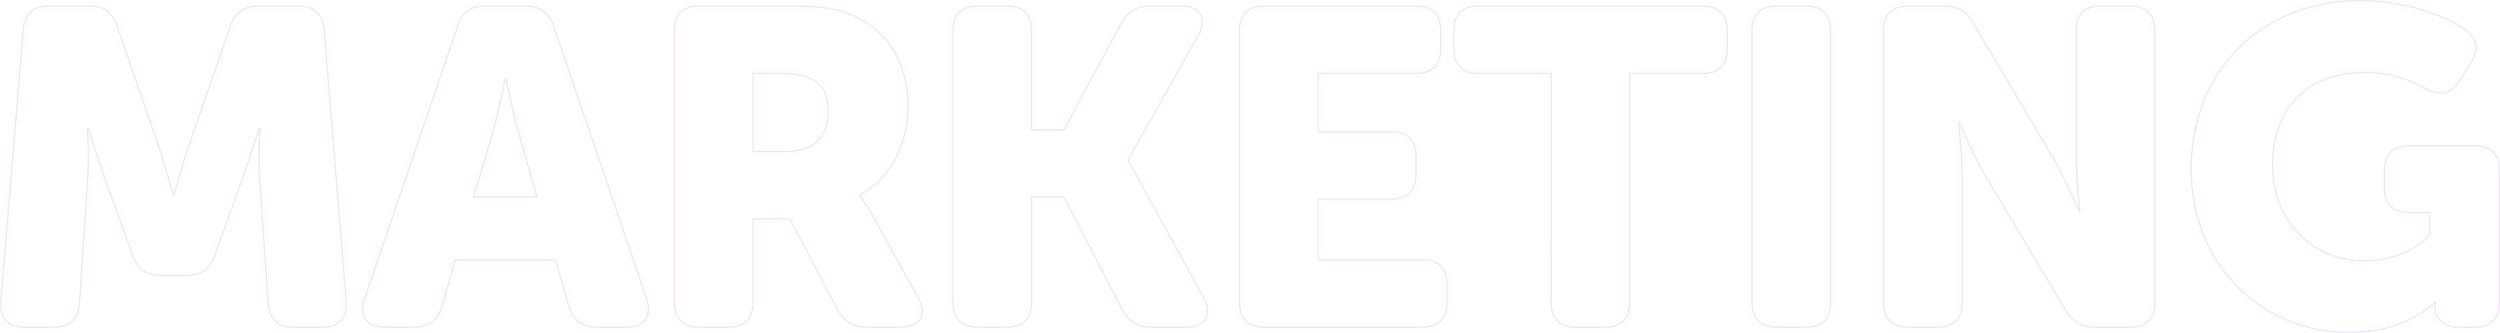 <svg xmlns="http://www.w3.org/2000/svg" width="1903.656" height="253.738" viewBox="0 0 1903.656 253.738">
  <path id="marketing" d="M16.416-19.494C15.39-7.182,21.888,0,34.2,0H56.772C68.742,0,75.24-6.156,76.266-18.126l6.156-92c1.368-18.468,0-41.04,0-41.04h.684s8.208,25.65,13.68,41.04l20.178,55.746c3.762,10.26,10.6,15.048,21.546,15.048h19.152c10.944,0,17.784-4.788,21.546-15.048l20.178-55.746c5.472-15.39,13.68-41.04,13.68-41.04h.684s-1.368,22.572,0,41.04l6.156,92C220.932-6.156,227.43,0,239.4,0h22.23c12.312,0,18.81-7.182,17.784-19.494L262.656-226.4c-1.026-11.97-7.524-18.126-19.494-18.126h-30.78c-10.944,0-17.784,4.788-21.2,15.39L160.74-141.246c-5.472,15.732-12.312,40.356-12.312,40.356h-.684s-6.84-24.624-12.312-40.356L104.994-229.14c-3.42-10.6-10.26-15.39-21.2-15.39H53.01c-11.97,0-18.468,6.156-19.494,18.126Zm277.02-2.052C288.99-8.55,295.146,0,308.826,0H331.4c10.944,0,17.784-5.13,20.862-15.732L362.52-51.3h76.266l10.26,35.568C452.466-5.13,459.306,0,470.25,0h22.572c13.68,0,19.836-8.55,15.39-21.546L437.418-229.14c-3.42-10.6-10.26-15.39-21.2-15.39h-30.78c-10.944,0-17.784,4.788-21.2,15.39ZM376.542-99.18l14.022-47.538c4.446-15.39,9.918-42.066,9.918-42.066h.684s5.472,26.676,9.918,42.066l13.68,47.538ZM529.416-18.81c0,12.312,6.5,18.81,18.81,18.81h22.23c12.312,0,18.81-6.5,18.81-18.81V-82.422H617.31l36.252,69.084C658.692-4.1,665.532,0,675.792,0h25.992c14.706,0,20.52-9.576,13-22.572L679.9-85.5a140.153,140.153,0,0,0-9.234-14.706v-.684c24.282-12.312,36.594-40.7,36.594-66.69,0-35.568-17.442-60.534-45.144-71.136-10.6-4.1-22.572-5.814-47.538-5.814H548.226c-12.312,0-18.81,6.5-18.81,18.81Zm59.85-114.912V-193.23h20.178c9.918,0,17.1,1.026,22.572,3.42,11.286,4.446,14.364,13.68,14.364,25.992,0,19.494-11.97,30.1-31.122,30.1ZM741.456-18.81c0,12.312,6.5,18.81,18.81,18.81H782.5c12.312,0,18.81-6.5,18.81-18.81V-99.18H825.93l44.46,85.842C875.52-4.1,882.36,0,892.62,0h26.334C934,0,939.474-9.576,932.292-22.572l-57.456-104.31v-.684l53.352-94.392c7.182-13,1.71-22.572-13.338-22.572H891.594c-10.26,0-17.1,4.1-22.23,13.338L825.93-150.138H801.306V-225.72c0-12.312-6.5-18.81-18.81-18.81h-22.23c-12.312,0-18.81,6.5-18.81,18.81Zm218.2,0C959.652-6.5,966.15,0,978.462,0h120.384c12.312,0,18.81-6.5,18.81-18.81V-32.49c0-12.312-6.5-18.81-18.81-18.81H1019.5V-97.47h55.746c12.312,0,18.81-6.5,18.81-18.81v-13.68c0-12.312-6.5-18.81-18.81-18.81H1019.5v-44.46h74.556c12.312,0,18.81-6.5,18.81-18.81v-13.68c0-12.312-6.5-18.81-18.81-18.81h-115.6c-12.312,0-18.81,6.5-18.81,18.81Zm237.348,0C1197-6.5,1203.5,0,1215.81,0h22.23c12.312,0,18.81-6.5,18.81-18.81V-193.23h55.4c12.312,0,18.81-6.5,18.81-18.81v-13.68c0-12.312-6.5-18.81-18.81-18.81H1141.6c-12.312,0-18.81,6.5-18.81,18.81v13.68c0,12.312,6.5,18.81,18.81,18.81H1197Zm152.874,0c0,12.312,6.5,18.81,18.81,18.81h22.23c12.312,0,18.81-6.5,18.81-18.81V-225.72c0-12.312-6.5-18.81-18.81-18.81h-22.23c-12.312,0-18.81,6.5-18.81,18.81Zm100.206,0c0,12.312,6.5,18.81,18.81,18.81h22.23c12.312,0,18.81-6.5,18.81-18.81v-95.076c0-15.39-2.736-41.724-2.736-41.724h.684s10.944,25.65,20.52,41.724l60.534,101.232C1594.062-3.762,1600.9,0,1611.162,0h26.676c12.312,0,18.81-6.5,18.81-18.81V-225.72c0-12.312-6.5-18.81-18.81-18.81h-22.23c-12.312,0-18.81,6.5-18.81,18.81V-130.3c0,15.39,2.736,41.724,2.736,41.724h-.684s-10.944-25.65-20.52-41.724l-60.192-101.574c-5.13-8.892-11.97-12.654-22.572-12.654H1468.89c-12.312,0-18.81,6.5-18.81,18.81Zm234.27-101.916c0,76.95,57.456,124.83,120.384,124.83,43.434,0,64.98-22.914,64.98-22.914h.684a15.518,15.518,0,0,0-.342,3.42v.684c0,8.208,6.5,14.706,18.81,14.706h11.286c12.312,0,18.81-6.5,18.81-18.81V-119.358c0-12.312-6.5-18.81-18.81-18.81H1850.22c-12.312,0-18.81,6.5-18.81,18.81v13.338c0,12.312,6.5,18.81,18.81,18.81h15.732v16.758s-15.39,19.836-50.274,19.836c-37.278,0-69.426-28.386-69.426-73.53,0-36.936,21.546-69.768,70.452-69.768,21.2,0,34.2,6.156,45.486,11.97s19.494,5.13,25.992-5.13l8.892-14.022c6.5-10.6,5.472-18.468-4.788-25.992-9.918-7.182-40.356-21.546-79.344-21.546C1738.044-248.634,1684.35-195.282,1684.35-120.726Z" transform="translate(-15.807 249.134)" fill="none" stroke="#7b00c4" stroke-width="1" opacity="0.11"/>
</svg>
